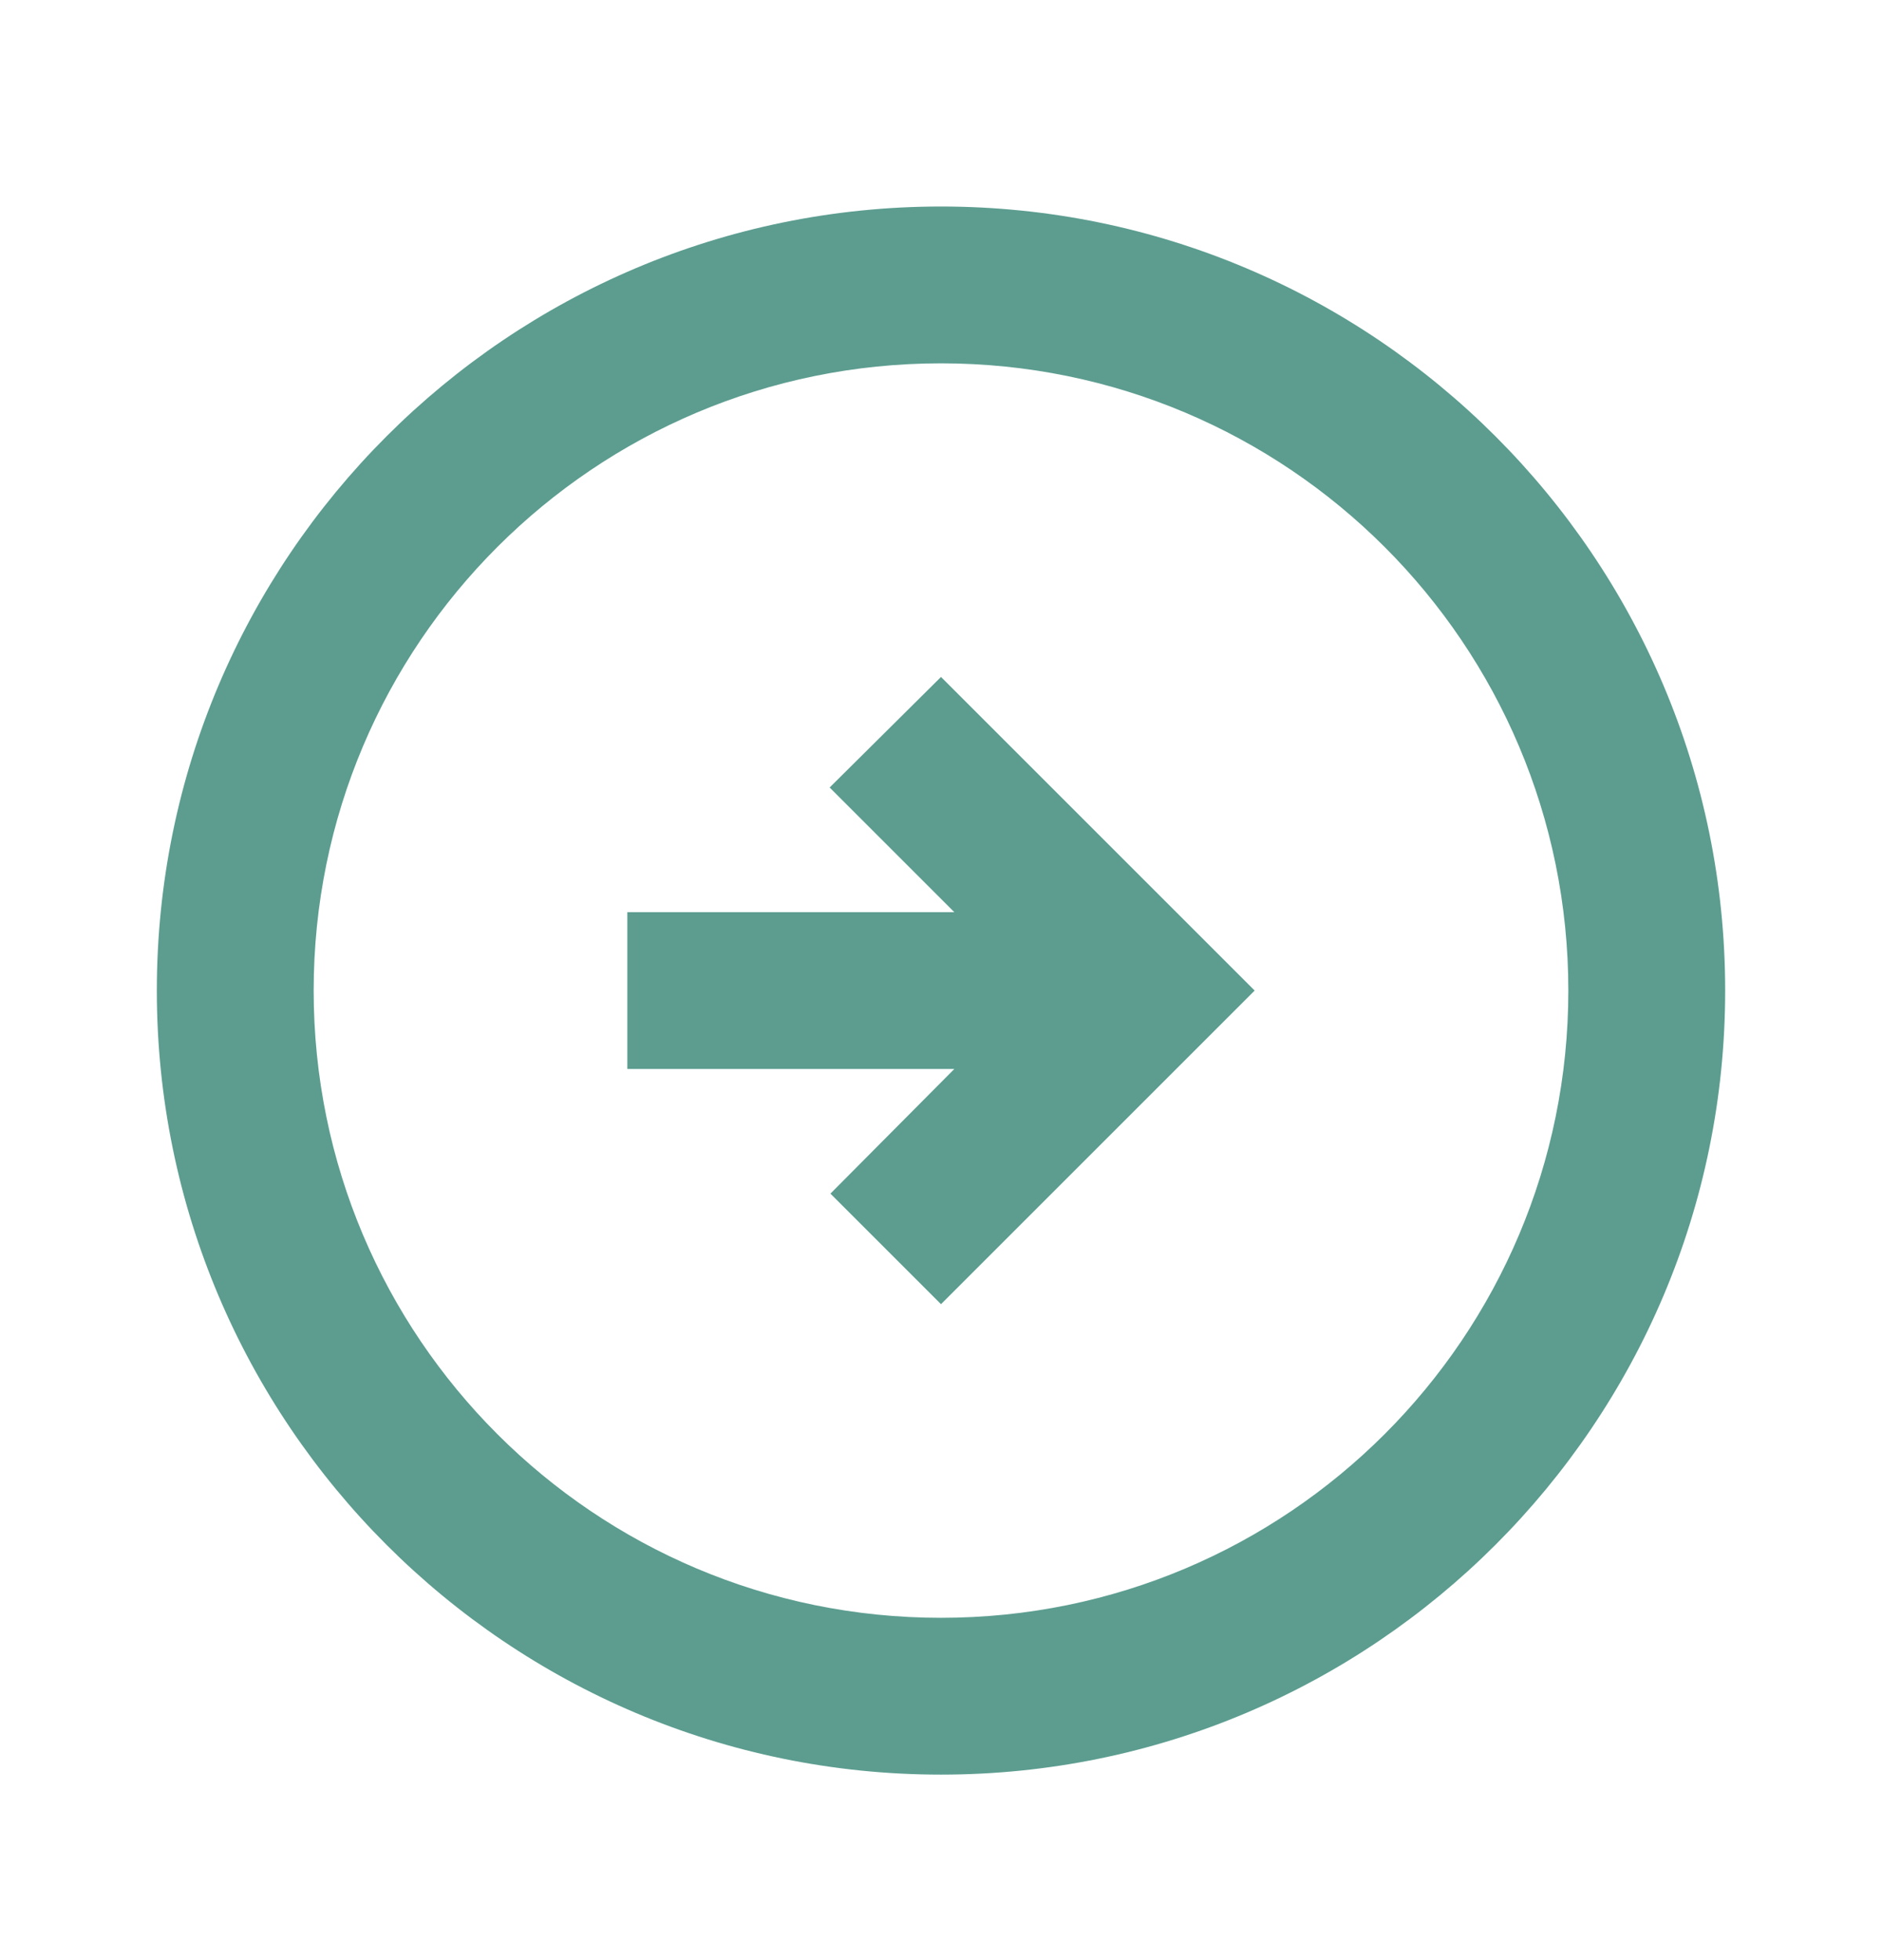 <svg width="24" height="25" viewBox="0 0 24 25" fill="none" xmlns="http://www.w3.org/2000/svg">
<g id="arrow circle">
<path id="Vector" d="M22 12.634C22 7.114 17.52 2.634 12 2.634C6.48 2.634 2 7.114 2 12.634C2 18.154 6.48 22.634 12 22.634C17.52 22.634 22 18.154 22 12.634ZM4 12.634C4 8.214 7.58 4.634 12 4.634C16.42 4.634 20 8.214 20 12.634C20 17.054 16.42 20.634 12 20.634C7.58 20.634 4 17.054 4 12.634ZM16 12.634L12 16.634L10.59 15.224L12.17 13.634H8V11.634H12.17L10.58 10.044L12 8.634L16 12.634Z" fill="#5C9D90"/>
</g>
</svg>
